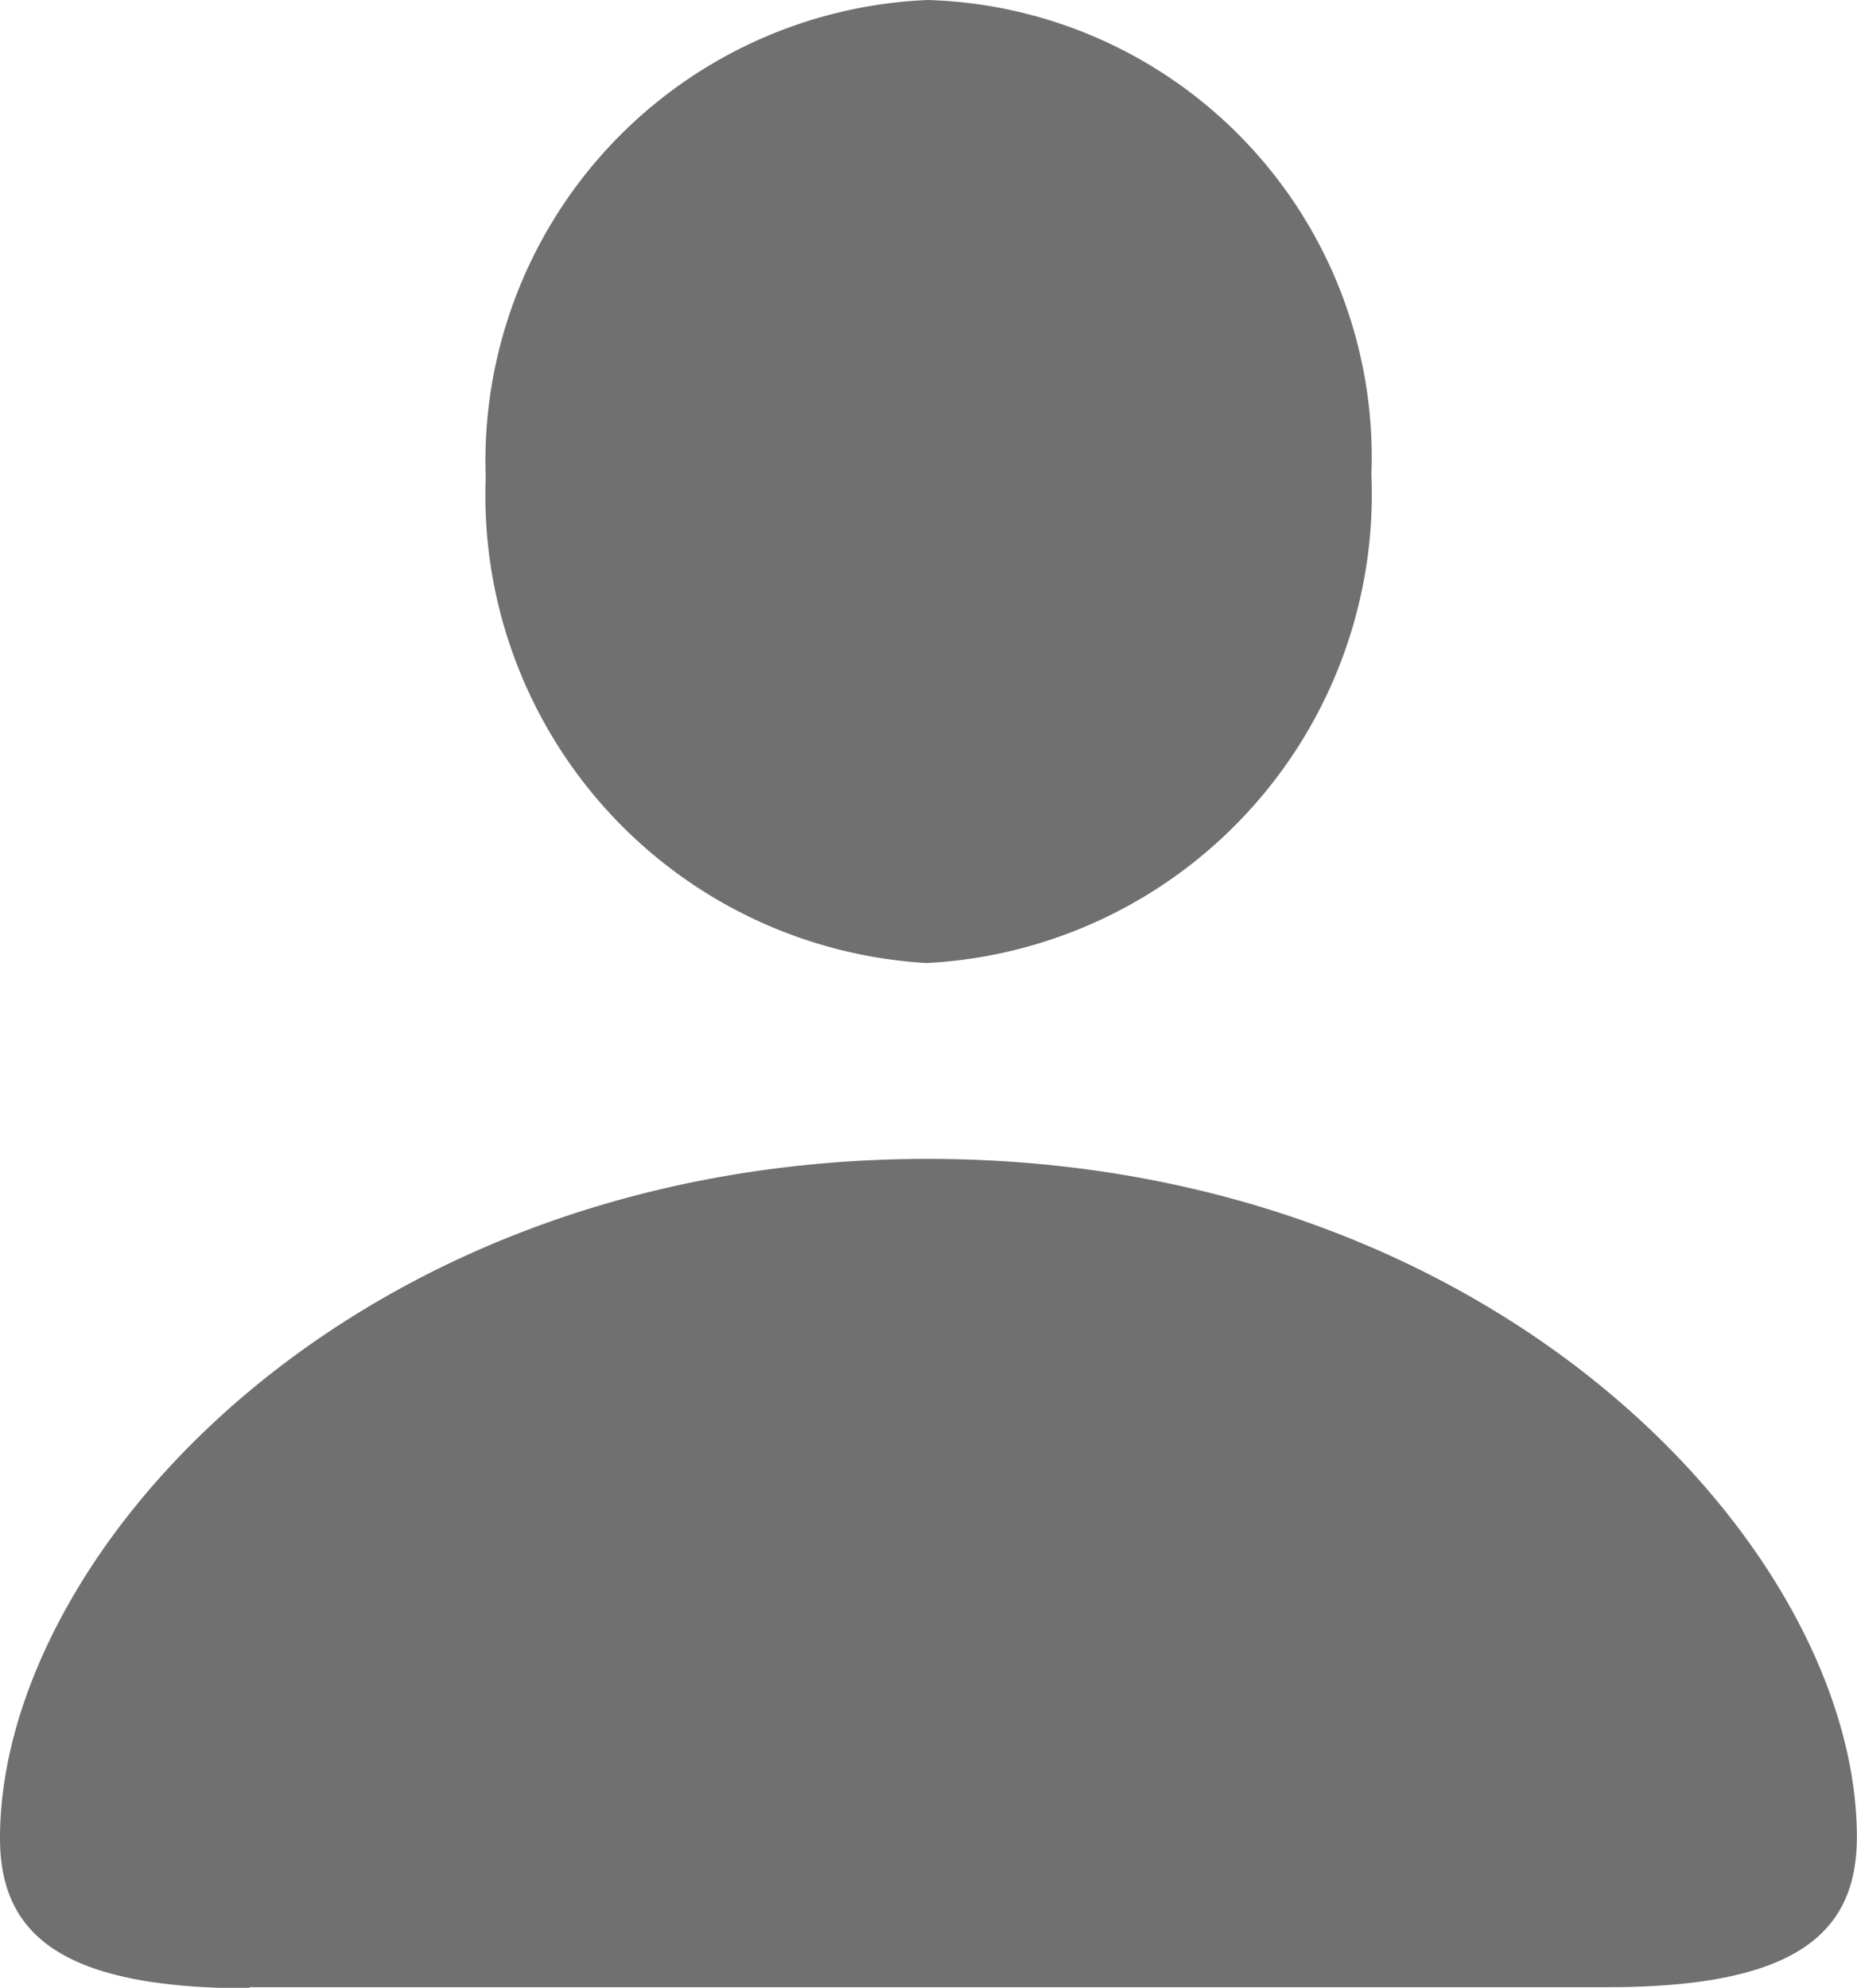 <svg xmlns="http://www.w3.org/2000/svg" xmlns:xlink="http://www.w3.org/1999/xlink" width="14.949" height="16" viewBox="0 0 14.949 16">
  <defs>
    <clipPath id="clip-path">
      <path id="Path_142" data-name="Path 142" d="M0-66.969H14.949v-16H0Z" transform="translate(0 82.969)" fill="#707070"/>
    </clipPath>
  </defs>
  <g id="Group_2675" data-name="Group 2675" transform="translate(0 82.969)">
    <g id="Group_955" data-name="Group 955" transform="translate(0 -82.969)" clip-path="url(#clip-path)">
      <g id="Group_954" data-name="Group 954" transform="translate(0 0)">
        <path id="Path_141" data-name="Path 141" d="M-31.261-32.444a3.779,3.779,0,0,0,3.571-3.932,3.682,3.682,0,0,0-3.571-3.819,3.715,3.715,0,0,0-3.559,3.842,3.771,3.771,0,0,0,3.559,3.91M-36.719-24.2h10.926c1.514,0,2.011-.429,2.011-1.209,0-2.294-2.87-5.458-7.48-5.458S-38.73-27.7-38.73-25.4c0,.78.5,1.209,2.011,1.209" transform="translate(38.73 40.195)" fill="#707070"/>
      </g>
    </g>
  </g>
</svg>
